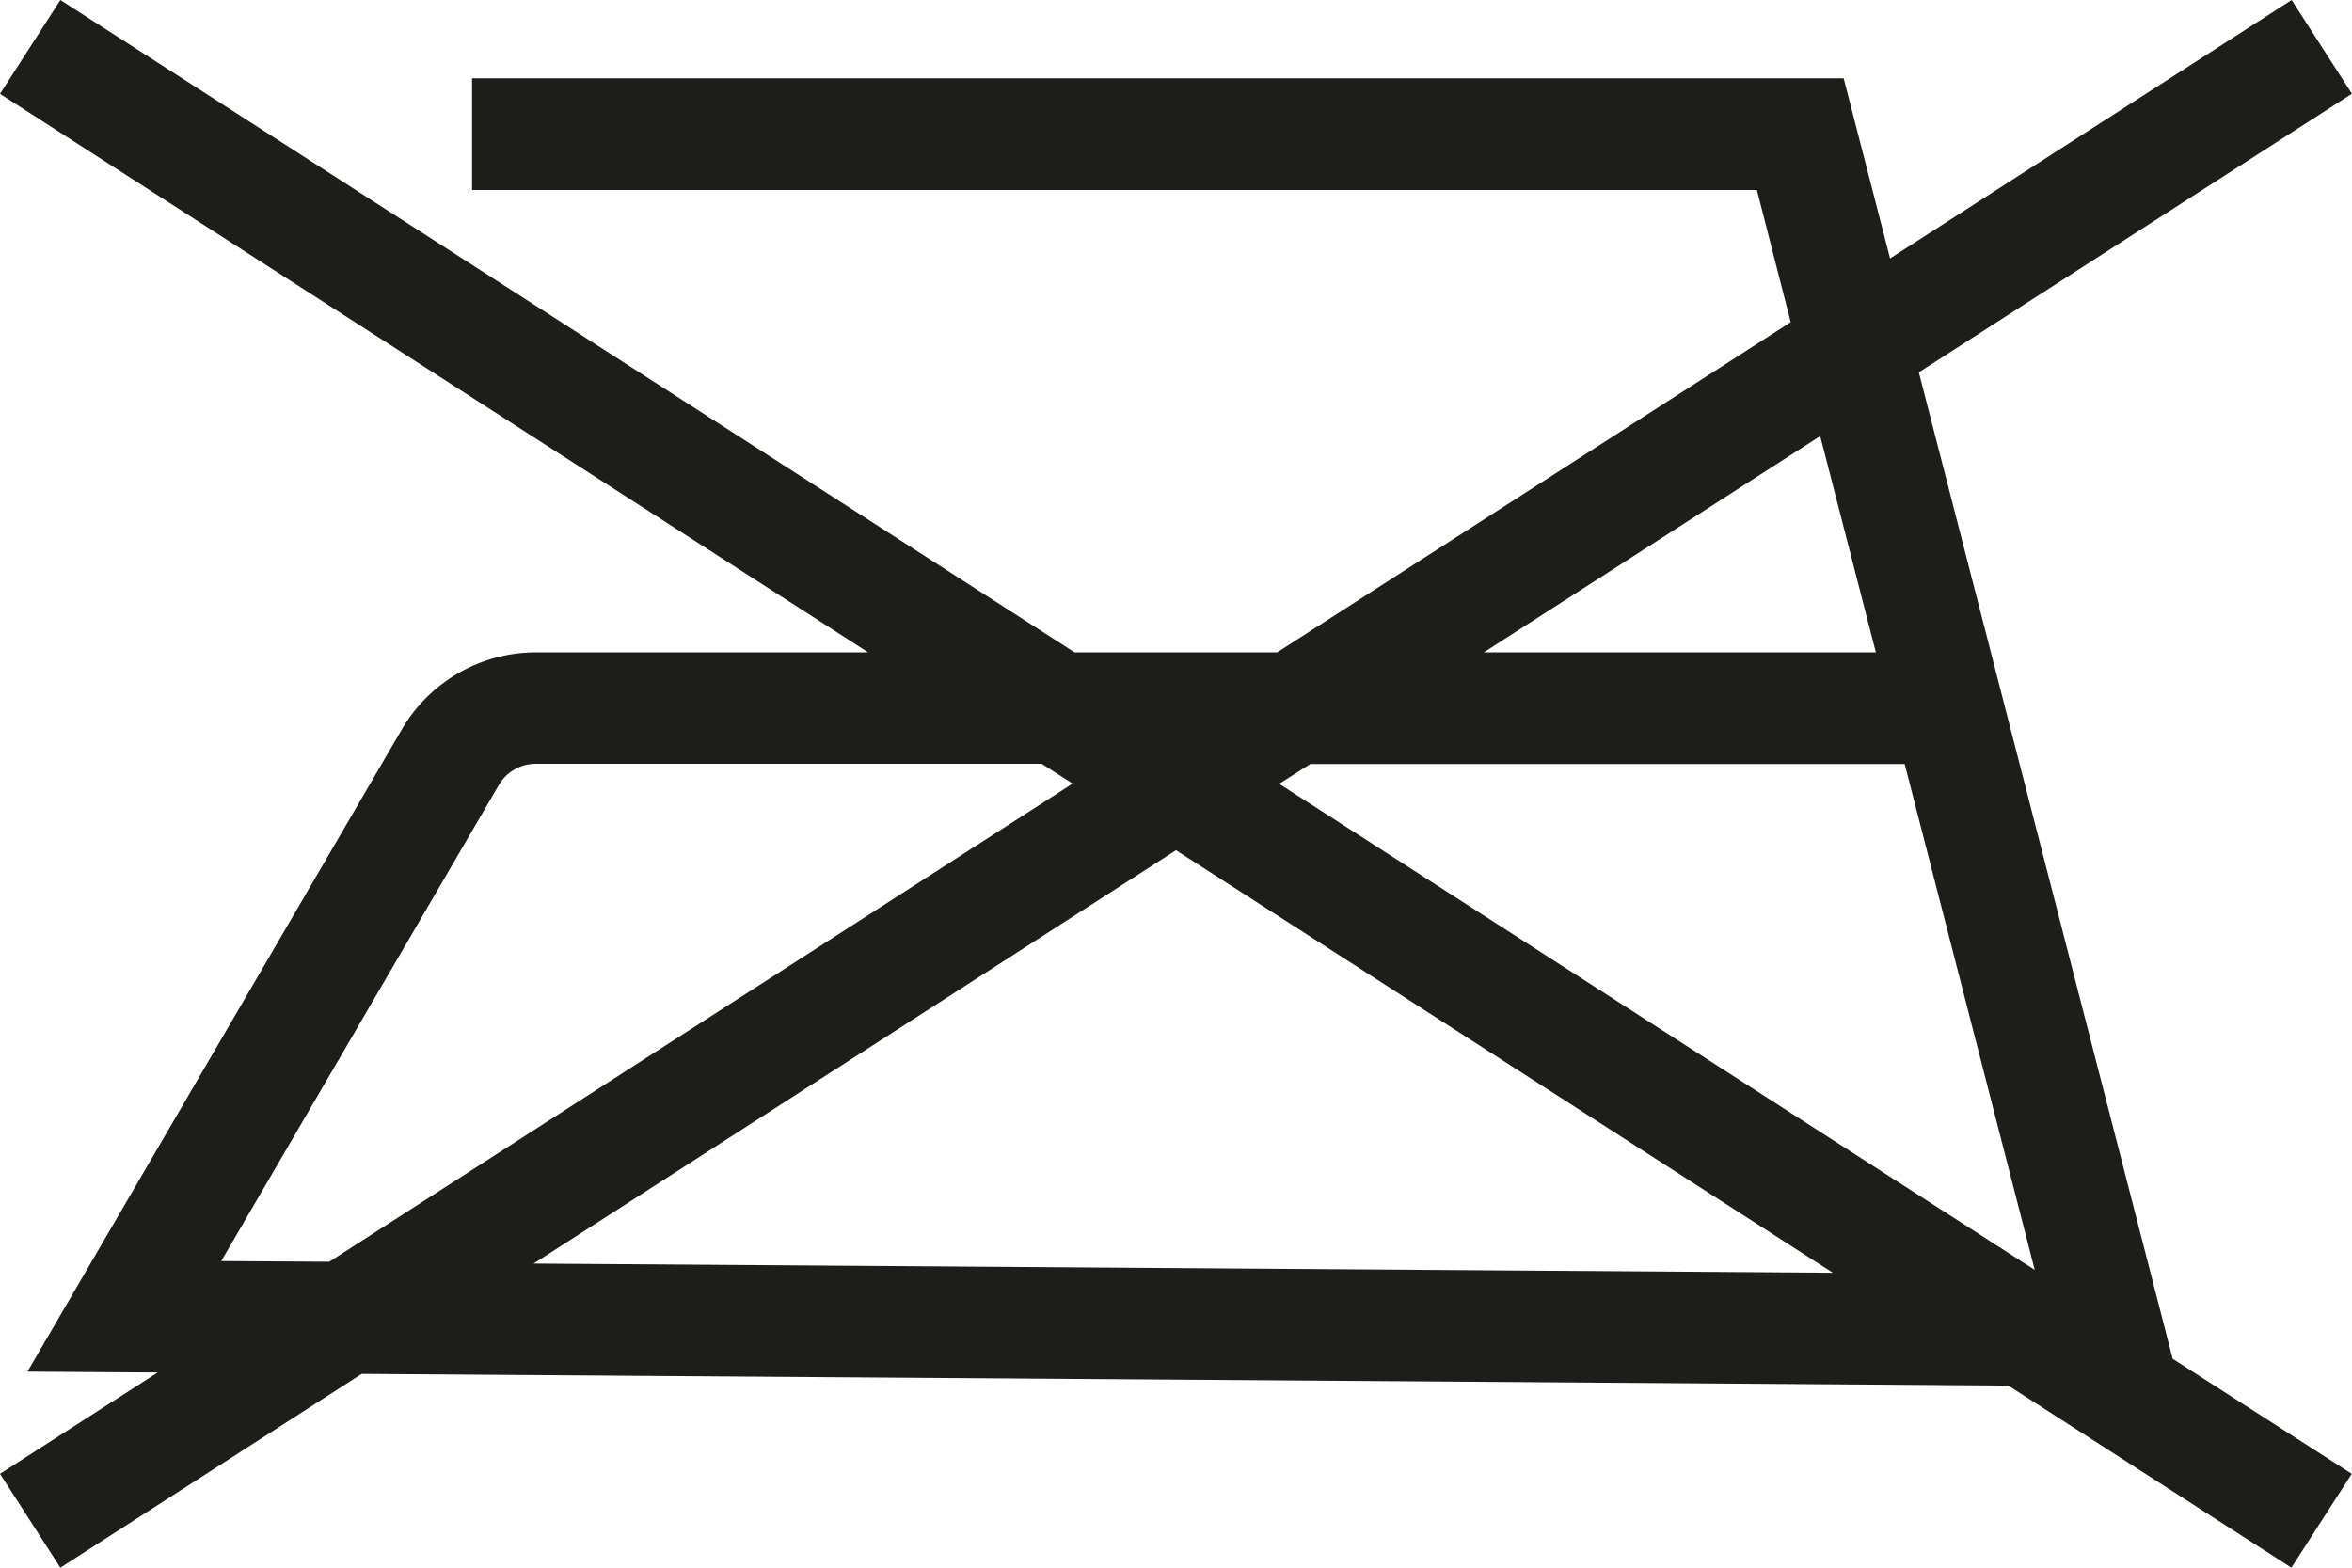<svg width="48" height="32" fill="none" xmlns="http://www.w3.org/2000/svg"><path d="M38.283 13.316h-8.001l6.865-4.415 1.136 4.415ZM26.106 16l.635-.404h12.13l2.654 10.325L26.106 16ZM10.89 25.792 24 17.355l13.405 8.625-26.52-.188h.004Zm-6.378-.046 5.666-9.718a.873.873 0 0 1 .754-.437h10.328l.63.404-15.17 9.76-2.212-.014.004.005ZM48 1.916 46.768 0l-8.195 5.275-.947-3.676H9.634v2.28h26.221l.69 2.697-10.48 6.74H21.93L1.232 0 0 1.916l17.718 11.4h-6.787a3.169 3.169 0 0 0-2.727 1.567L.56 27.998l2.658.018L0 30.084 1.232 32l6.149-3.956 33.606.239L46.763 32l1.232-1.916-3.655-2.348L39.16 7.6l8.834-5.684H48Z" fill="#1D1D1B"></path></svg>